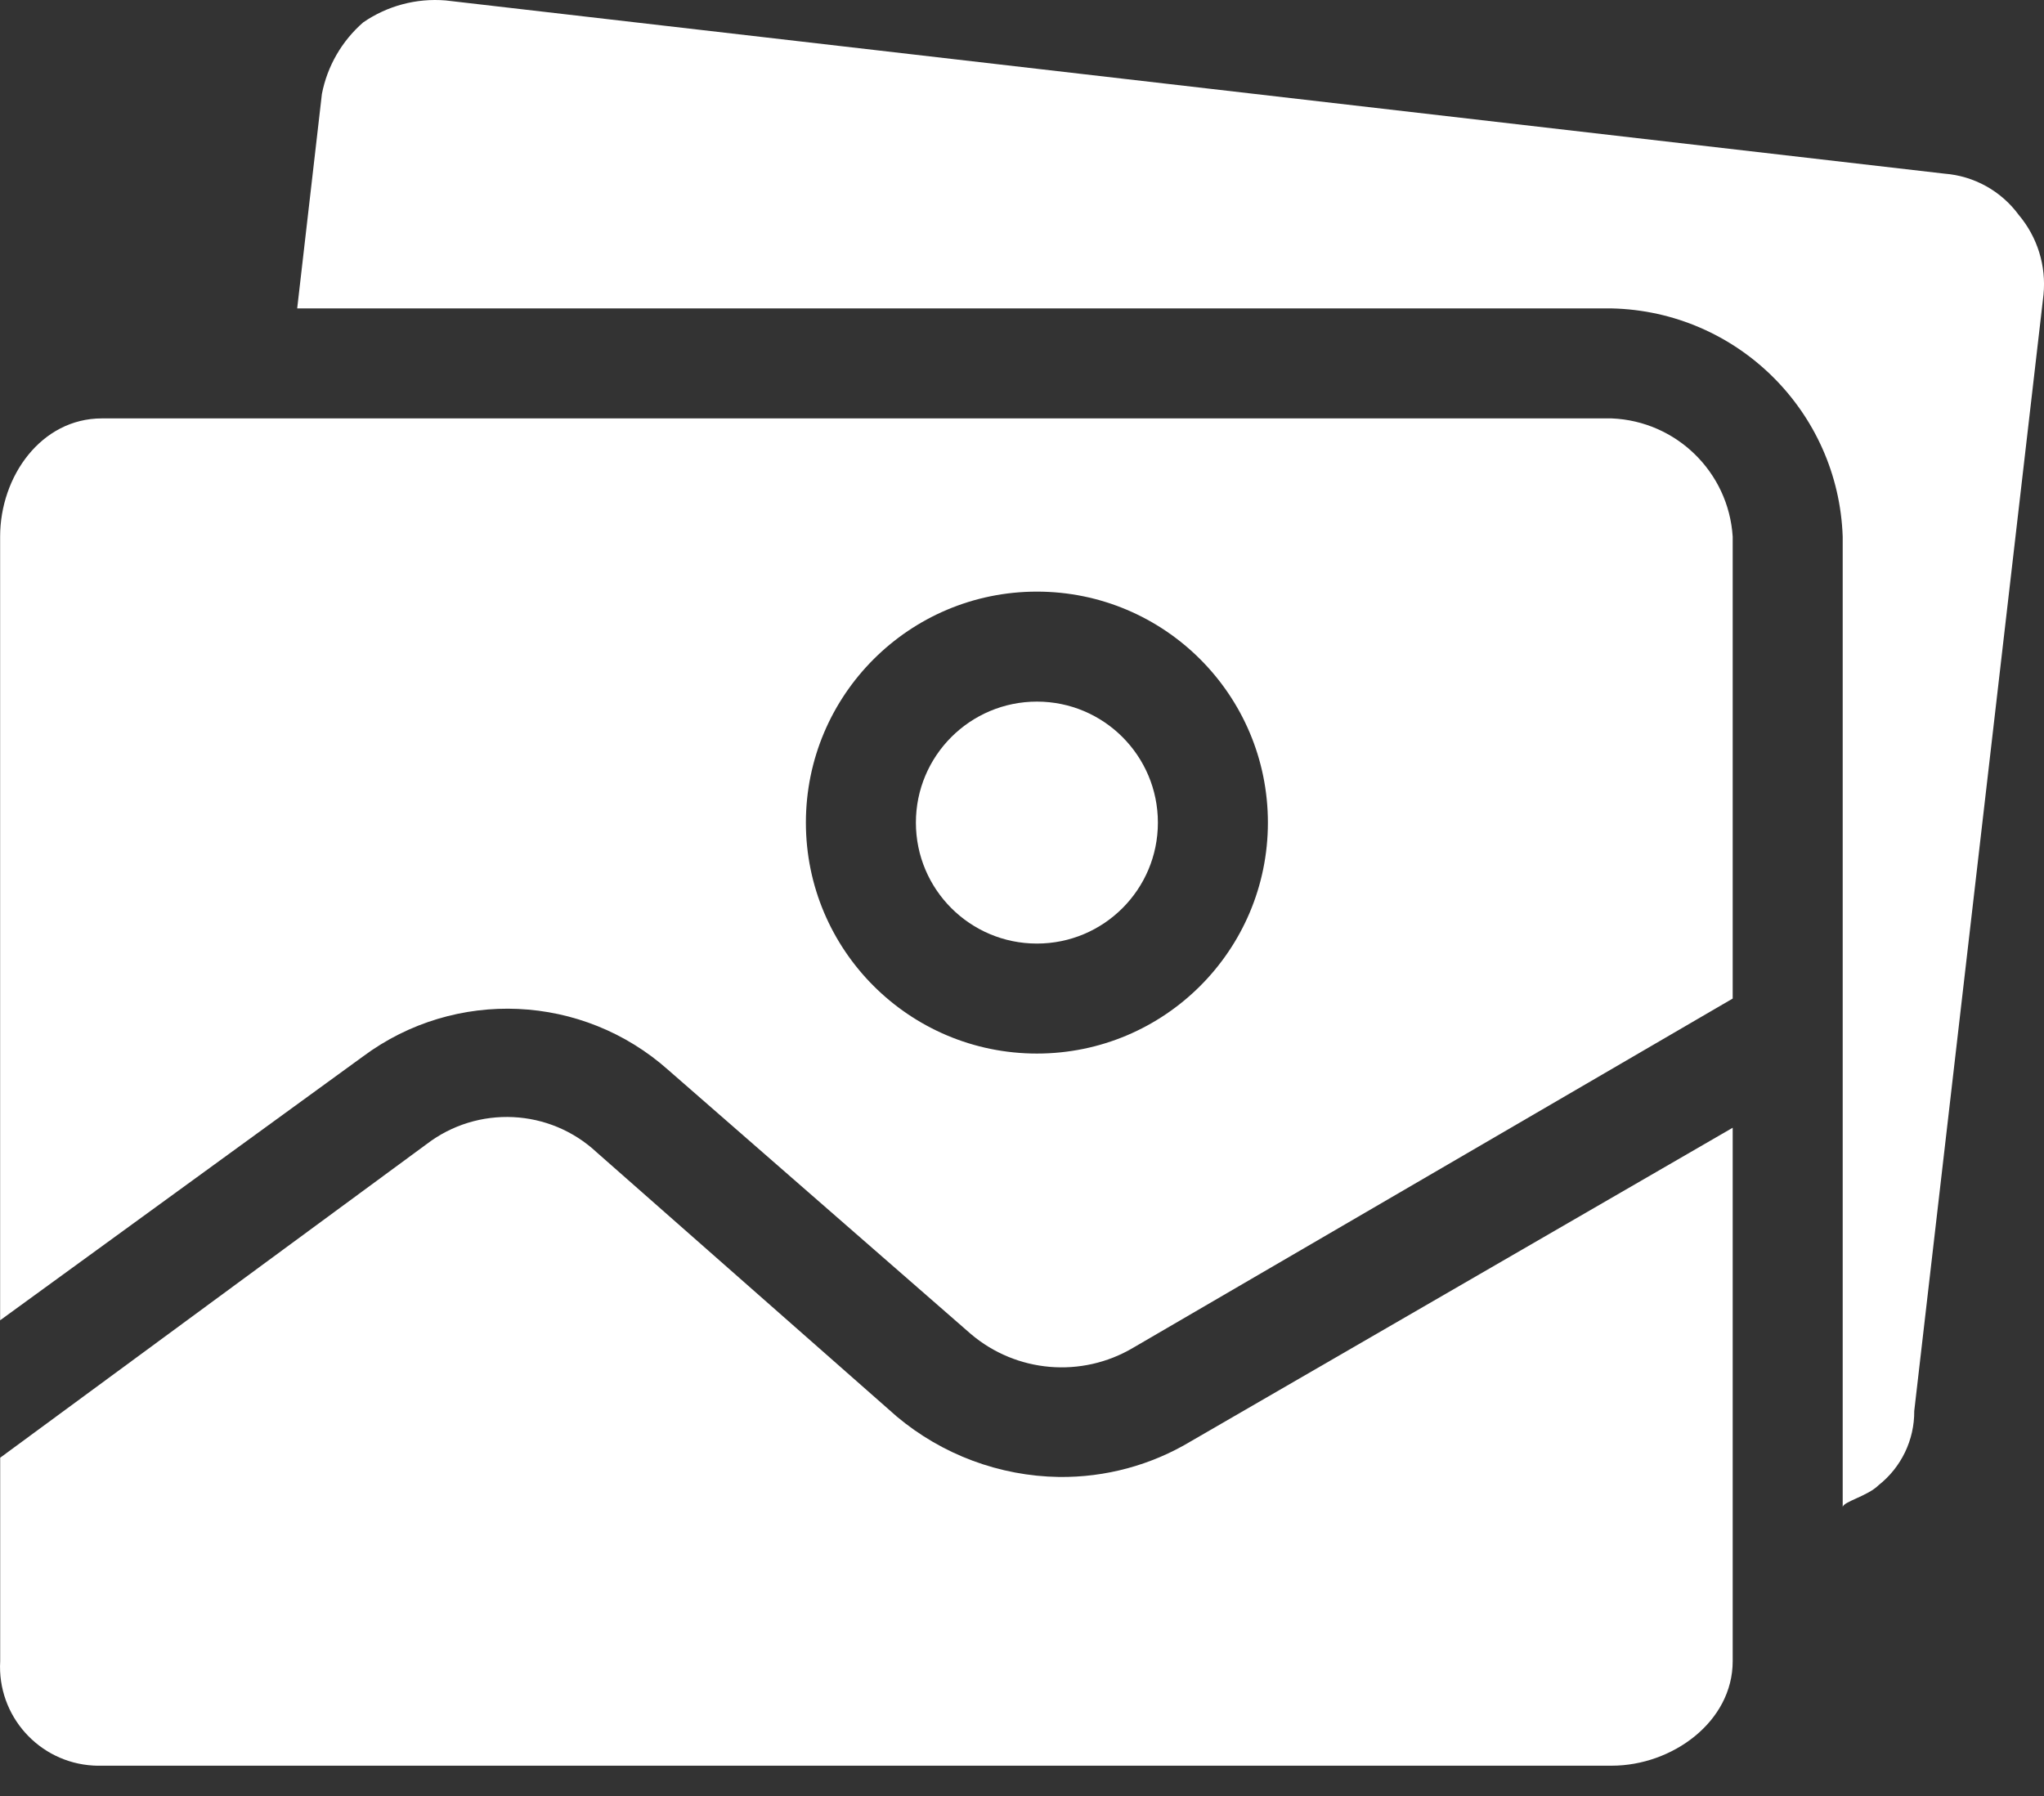 <svg width="33" height="29" viewBox="0 0 33 29" fill="none" xmlns="http://www.w3.org/2000/svg">
<rect x="0" y="0" width="33" height="29" fill="#333333" stroke="none"/>
<path d="M17.096 23.849C16.137 23.834 15.212 23.489 14.477 22.872L9.637 18.61C8.876 17.898 7.711 17.842 6.884 18.477L0.003 23.538V26.824C-0.047 27.705 0.628 28.46 1.509 28.509C1.554 28.512 1.6 28.512 1.645 28.511H26.021C26.998 28.511 27.974 27.801 27.974 26.824V18.21L19.228 23.272C18.585 23.659 17.847 23.858 17.096 23.849Z" fill="white"/>
<path d="M16.741 15.236C17.82 15.236 18.694 14.362 18.694 13.283C18.694 12.204 17.82 11.329 16.741 11.329C15.662 11.329 14.787 12.204 14.787 13.283C14.787 14.362 15.662 15.236 16.741 15.236Z" fill="white"/>
<path d="M32.592 3.47C32.309 3.084 31.871 2.841 31.393 2.804L7.195 0.007C6.724 -0.032 6.253 0.093 5.863 0.362C5.519 0.662 5.284 1.068 5.197 1.517L4.798 4.98H26.021C28.044 5.026 29.68 6.642 29.75 8.665V24.338C29.75 24.249 30.15 24.16 30.328 23.983C30.695 23.694 30.909 23.252 30.905 22.784L32.992 4.758C33.038 4.292 32.894 3.828 32.592 3.47Z" fill="white"/>
<path d="M26.02 6.756H1.645C0.668 6.756 0.002 7.688 0.002 8.665V21.319L5.863 17.057C7.35 15.953 9.409 16.046 10.791 17.279L15.675 21.541C16.412 22.166 17.463 22.255 18.294 21.763L27.974 16.124V8.665C27.907 7.623 27.064 6.799 26.02 6.756ZM16.741 17.012C14.681 17.012 13.011 15.342 13.011 13.283C13.011 11.223 14.681 9.553 16.741 9.553C18.8 9.553 20.47 11.223 20.47 13.283C20.47 15.342 18.8 17.012 16.741 17.012Z" fill="white"/>
</svg>
